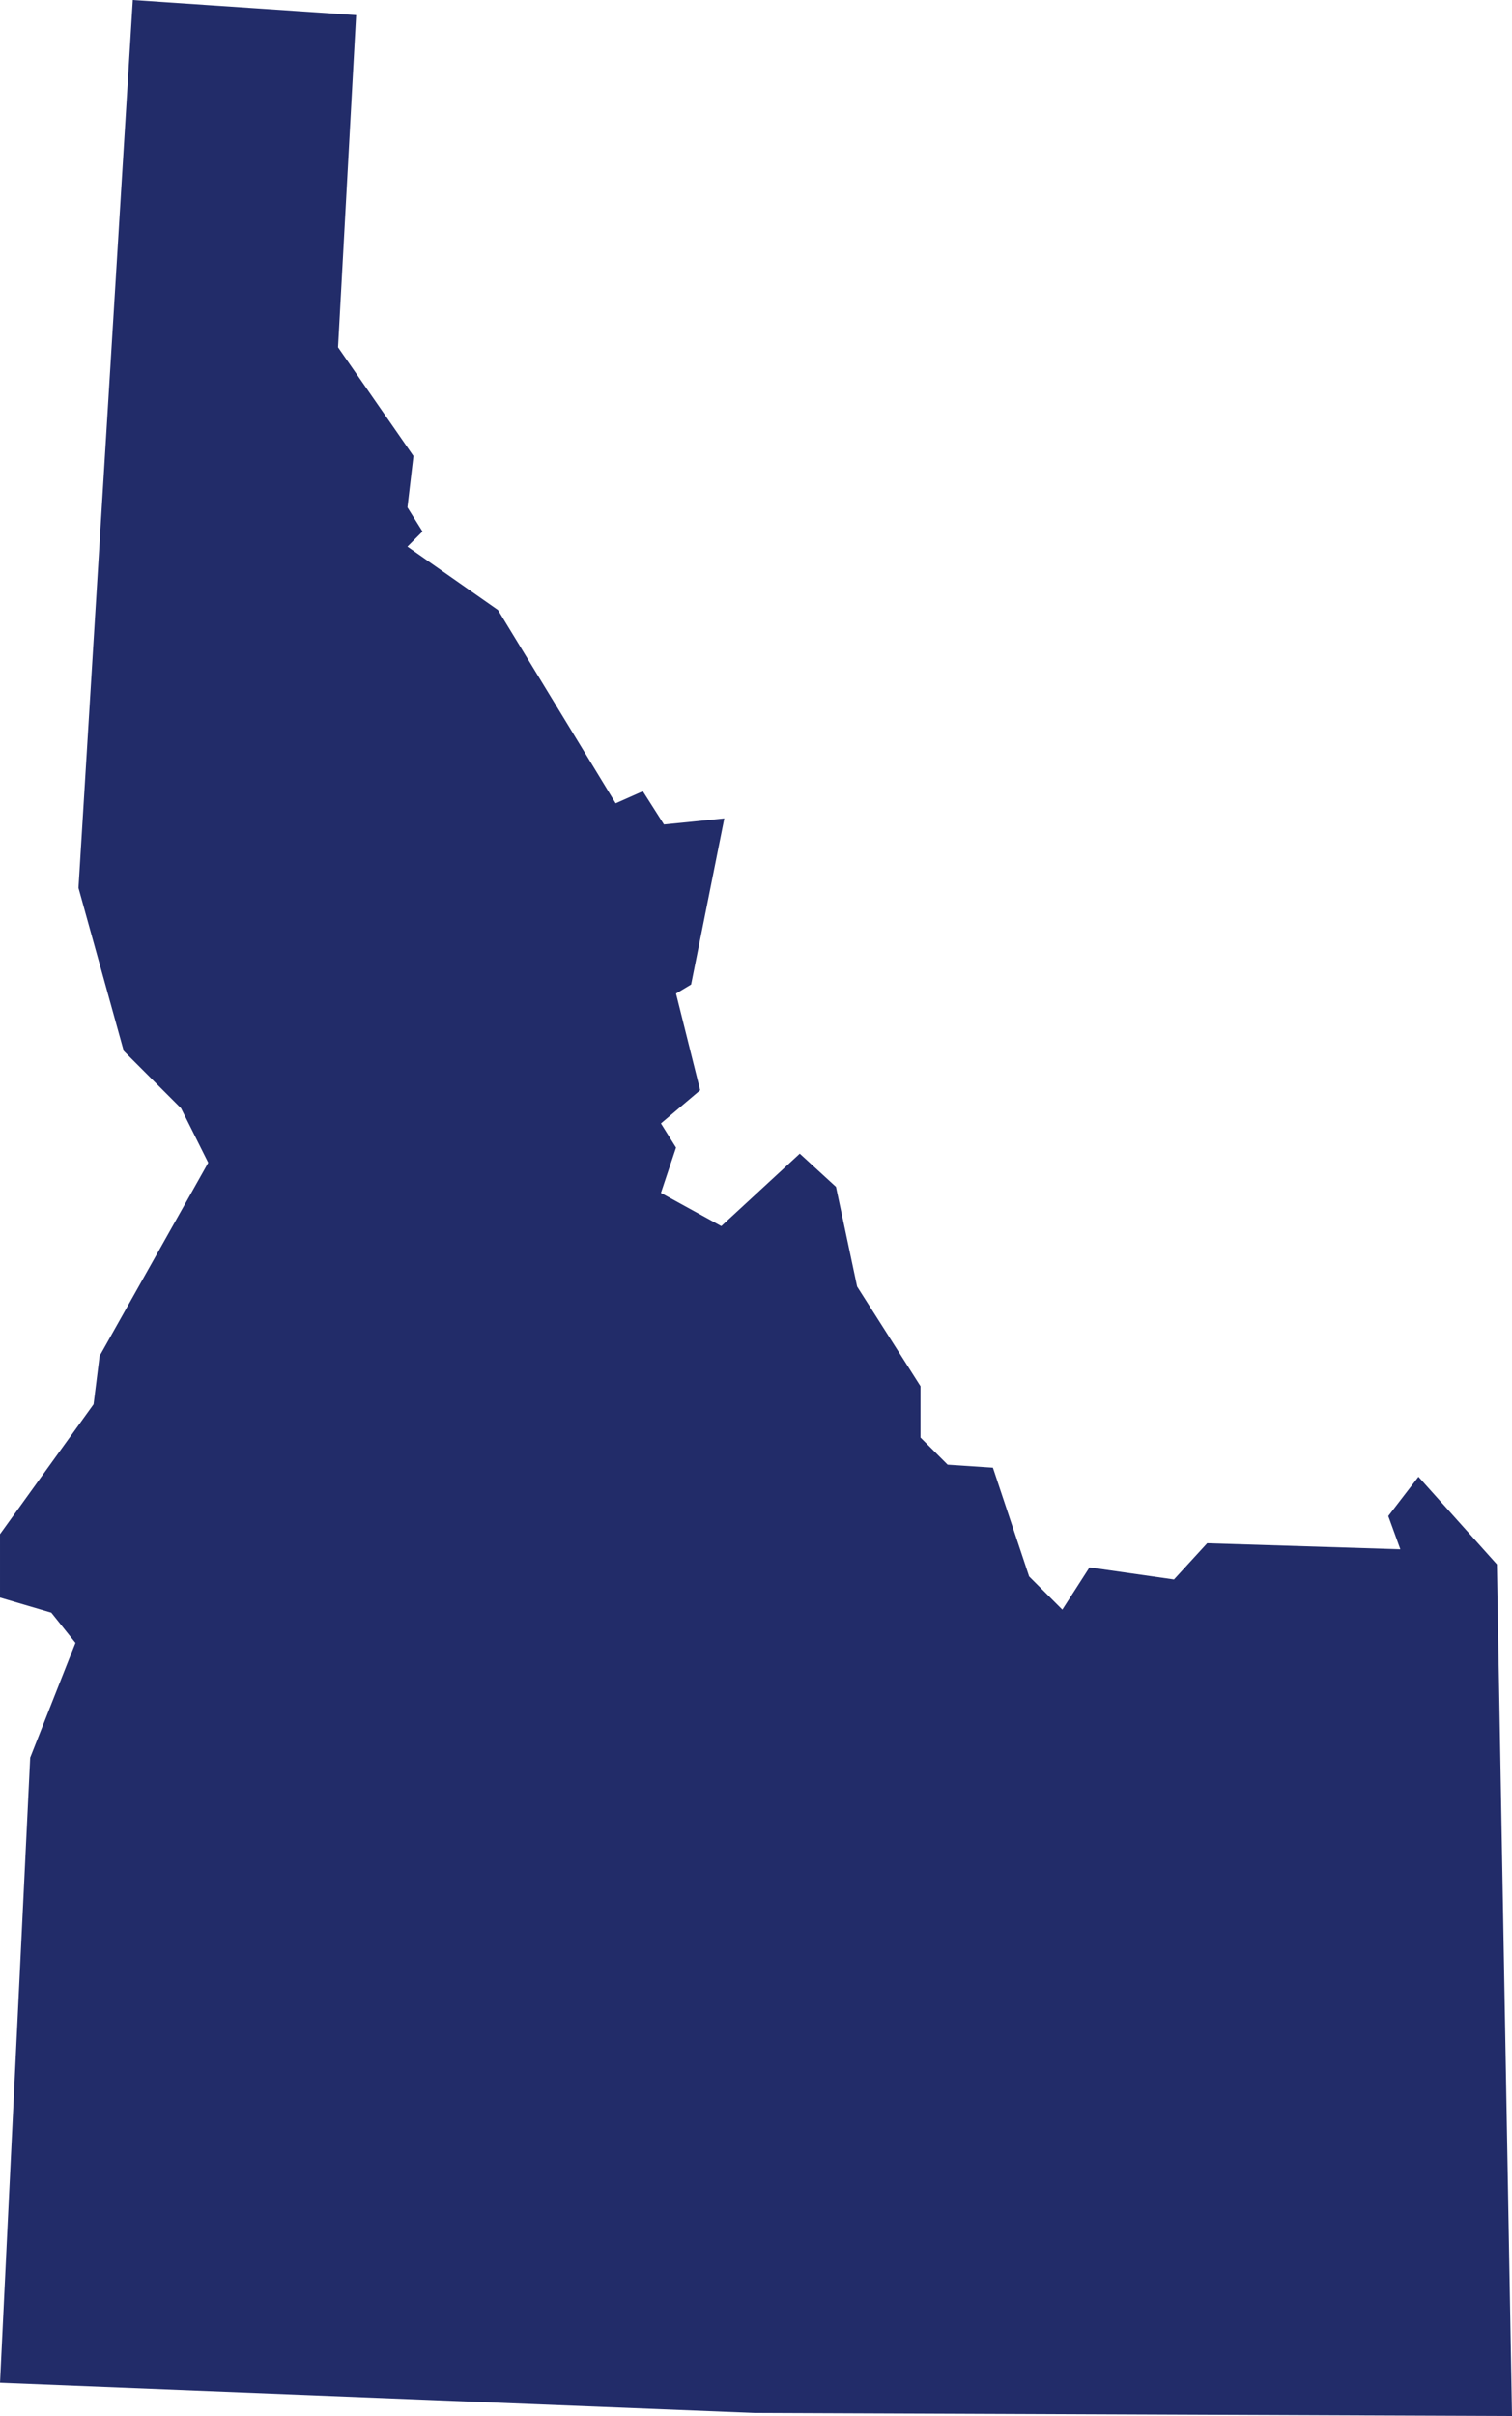 <svg version="1.1" style="fill:#222C69;" xmlns="http://www.w3.org/2000/svg" xmlns:xlink="http://www.w3.org/1999/xlink" viewBox="4 0.08 40.08 64"> <path d="M43.68 41.52l-2.080-2.32-0.8 1.040 0.32 0.88-5.12-0.16-0.88 0.96-2.24-0.32-0.72 1.12-0.88-0.88-0.96-2.88-1.2-0.080-0.72-0.72v-1.36l-1.68-2.64-0.56-2.64-0.96-0.88-2.080 1.92-1.6-0.88 0.4-1.2-0.4-0.64 1.040-0.88-0.64-2.56 0.4-0.24 0.88-4.4-1.6 0.16-0.56-0.88-0.72 0.32-3.12-5.12-2.4-1.68 0.4-0.4-0.4-0.64 0.16-1.36-2-2.88 0.48-8.8-5.92-0.4-1.44 23.52 1.2 4.32 1.52 1.52 0.72 1.44-2.88 5.12-0.16 1.28-2.48 3.44v1.68l1.36 0.4 0.64 0.8-1.2 3.040-0.8 16.56 20 0.8 20.080 0.080z"></path> </svg>